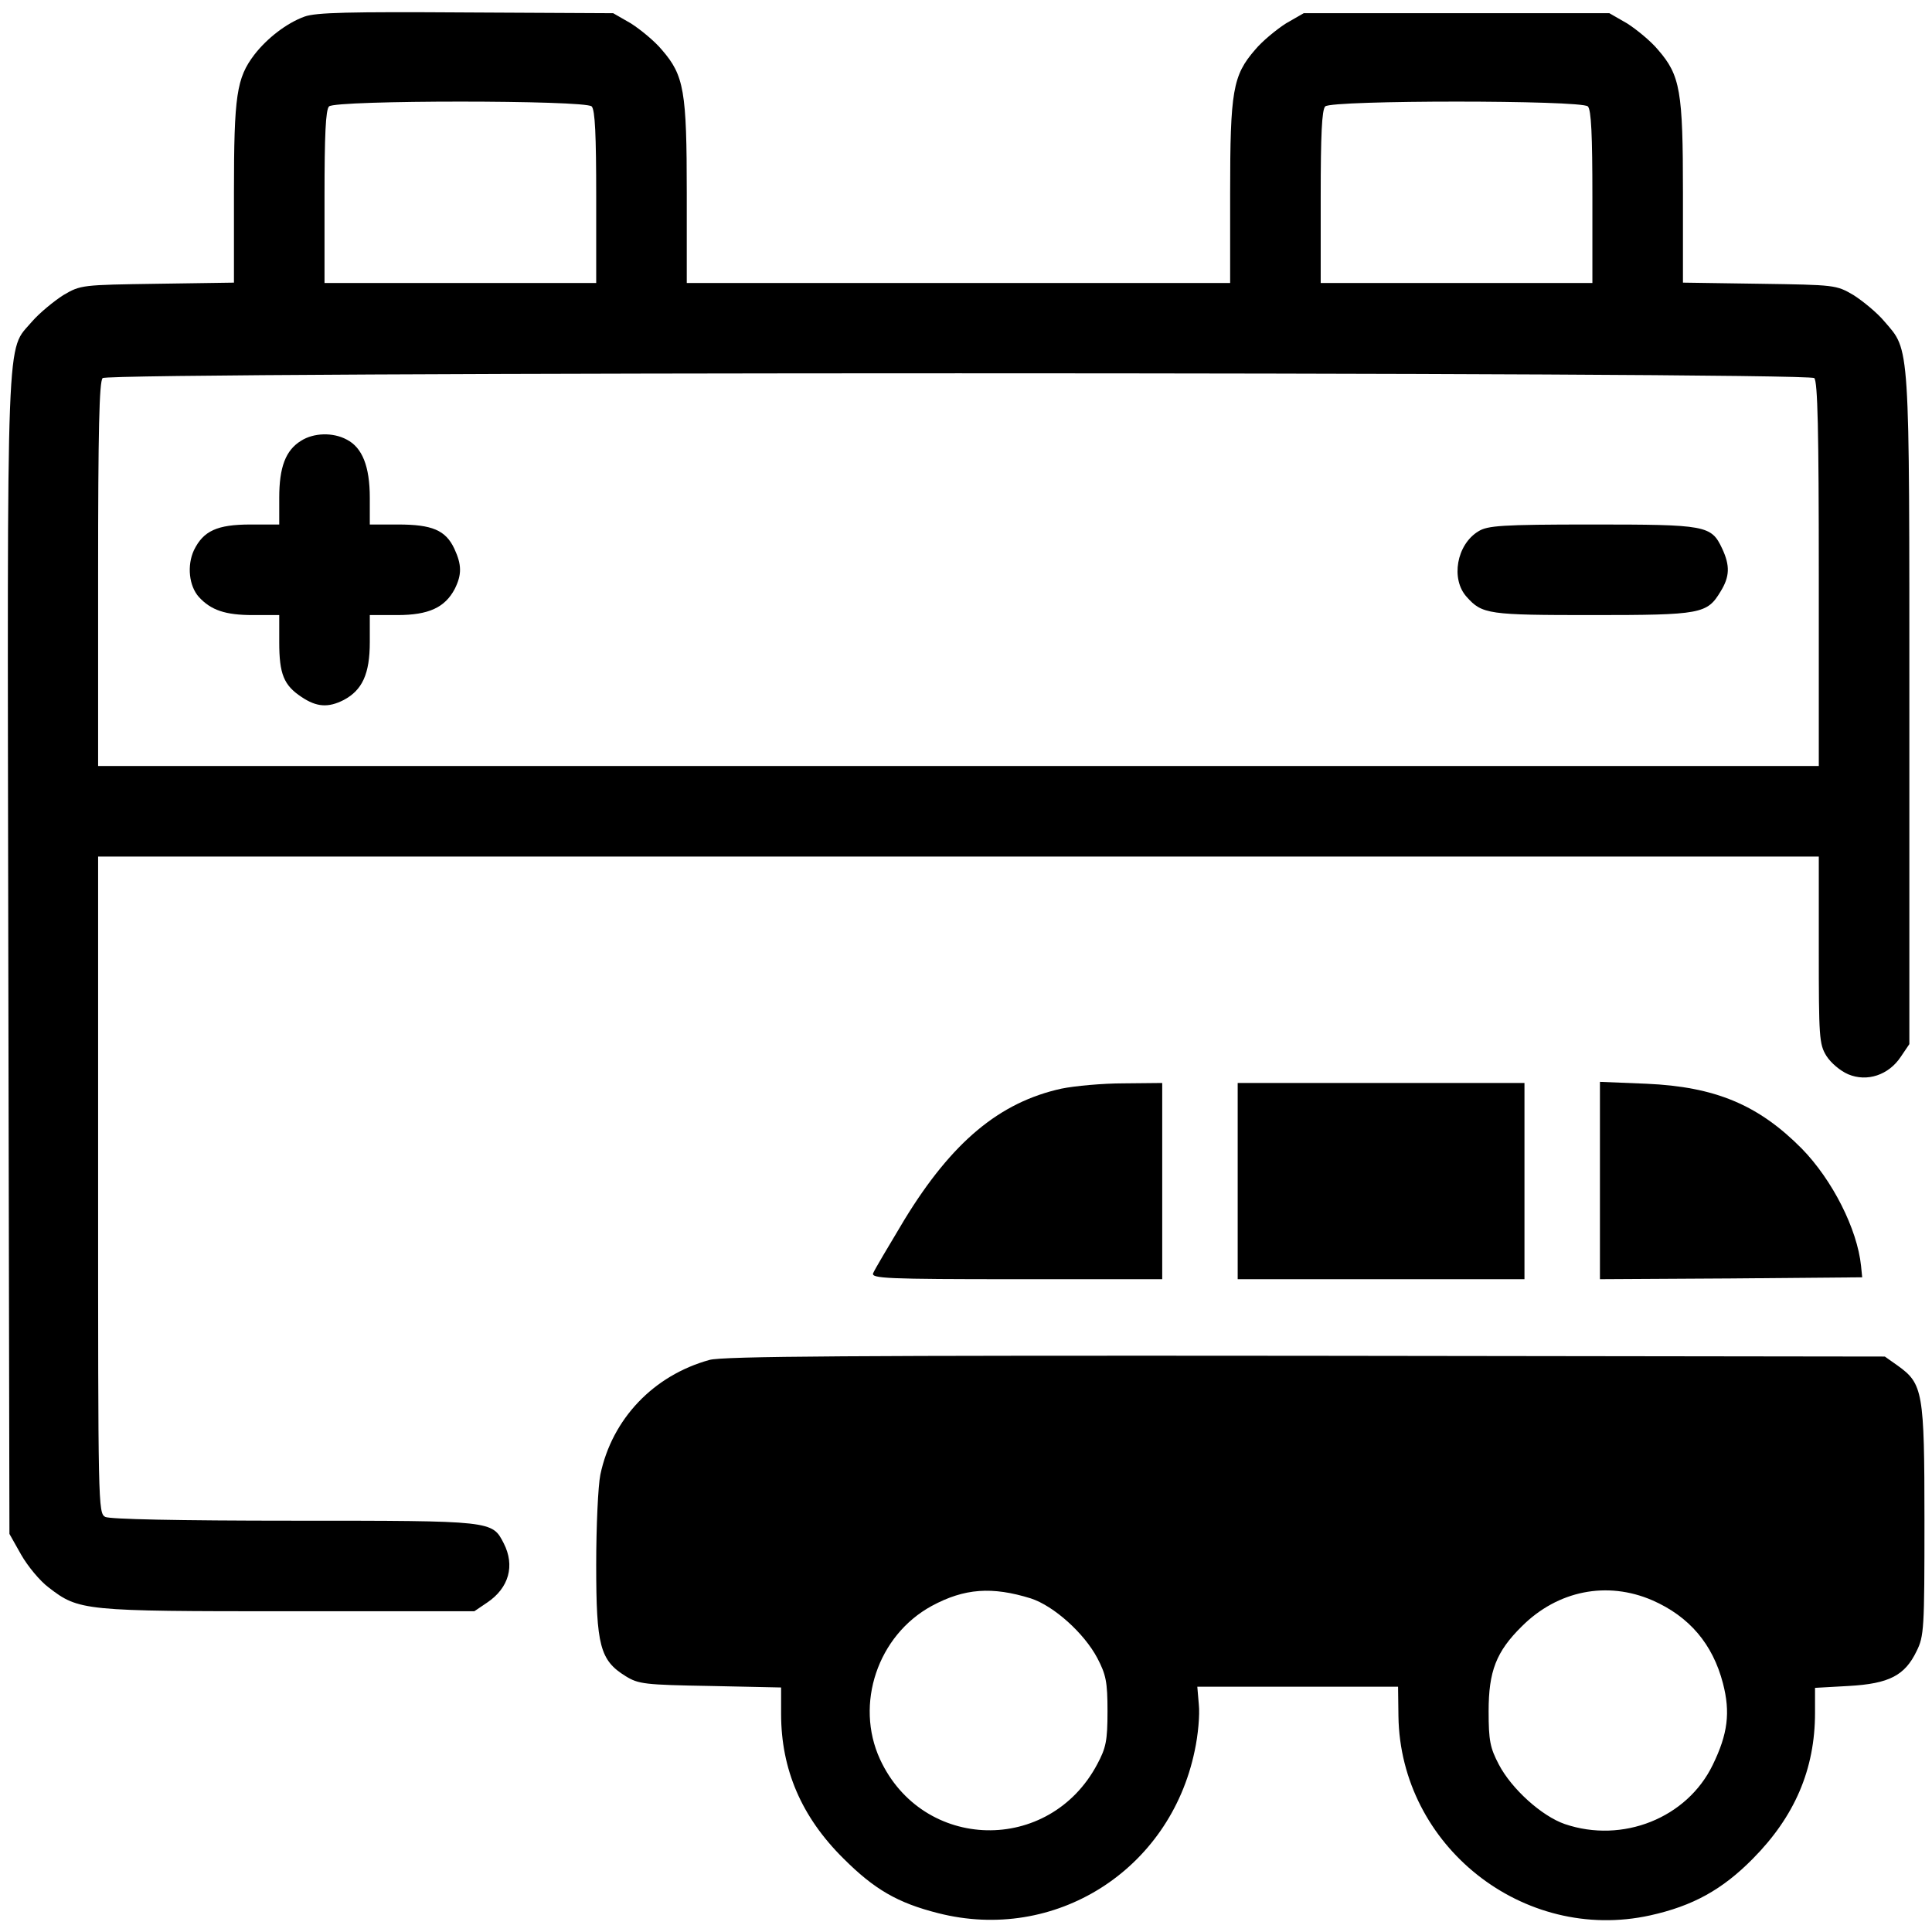 <?xml version="1.0" standalone="no"?>
<!DOCTYPE svg PUBLIC "-//W3C//DTD SVG 20010904//EN"
 "http://www.w3.org/TR/2001/REC-SVG-20010904/DTD/svg10.dtd">
<svg version="1.0" xmlns="http://www.w3.org/2000/svg"
 width="512pt" height="512pt" viewBox="0 0 512 512"
 preserveAspectRatio="xMidYMid meet">

<g transform="translate(0,512) scale(0.1,-0.1)"
fill="#000000" stroke="none">
<path d="M807 5076 c-47 -17 -99 -57 -133 -101 -47 -62 -54 -107 -54 -366 l0
-238 -202 -3 c-201 -3 -204 -3 -250 -30 -25 -16 -63 -47 -83 -70 -69 -82 -66
23 -63 -1678 l3 -1535 31 -55 c17 -30 50 -70 73 -87 80 -62 93 -63 636 -63
l492 0 34 23 c58 39 74 98 44 157 -31 60 -27 60 -555 60 -313 0 -488 4 -501
10 -19 10 -19 31 -19 880 l0 870 2280 0 2280 0 0 -247 c0 -231 1 -250 20 -281
12 -19 37 -40 58 -49 50 -21 107 -2 139 46 l23 34 0 887 c0 983 2 949 -66
1028 -19 23 -57 54 -82 70 -46 27 -49 27 -249 30 l-203 3 0 238 c0 270 -7 311
-66 379 -19 23 -57 54 -82 70 l-47 27 -405 0 -405 0 -47 -27 c-25 -16 -63 -47
-82 -70 -59 -68 -66 -109 -66 -380 l0 -238 -720 0 -720 0 0 238 c0 271 -7 312
-66 380 -19 23 -57 54 -82 70 l-47 27 -390 2 c-309 2 -398 0 -428 -11z m761
-238 c9 -9 12 -76 12 -240 l0 -228 -360 0 -360 0 0 228 c0 164 3 231 12 240
17 17 679 17 696 0z m2640 0 c9 -9 12 -76 12 -240 l0 -228 -360 0 -360 0 0
228 c0 164 3 231 12 240 17 17 679 17 696 0z m600 -720 c9 -9 12 -138 12 -520
l0 -508 -2280 0 -2280 0 0 508 c0 382 3 511 12 520 17 17 4519 17 4536 0z"/>
<path d="M798 3952 c-41 -25 -58 -70 -58 -151 l0 -71 -76 0 c-89 0 -125 -17
-150 -68 -19 -41 -13 -95 13 -124 32 -35 70 -48 143 -48 l70 0 0 -72 c0 -84
12 -114 59 -145 40 -27 71 -29 112 -8 49 26 69 69 69 153 l0 72 73 0 c83 0
126 20 152 69 19 38 19 64 -1 107 -23 49 -59 64 -149 64 l-75 0 0 71 c0 83
-20 133 -61 154 -37 20 -88 18 -121 -3z"/>
<path d="M3918 3712 c-58 -35 -74 -127 -31 -174 41 -46 58 -48 333 -48 289 0
304 3 340 63 24 39 25 68 4 113 -29 62 -42 64 -346 64 -239 0 -276 -3 -300
-18z"/>
<path d="M2813 2235 c-164 -36 -290 -141 -416 -347 -42 -70 -80 -134 -83 -142
-6 -14 35 -16 380 -16 l386 0 0 260 0 260 -102 -1 c-57 0 -131 -7 -165 -14z"/>
<path d="M3280 1990 l0 -260 380 0 380 0 0 260 0 260 -380 0 -380 0 0 -260z"/>
<path d="M4240 1991 l0 -261 348 2 347 3 -3 30 c-10 98 -76 228 -157 311 -115
116 -229 164 -412 172 l-123 5 0 -262z"/>
<path d="M1880 1516 c-148 -41 -258 -156 -289 -304 -6 -29 -11 -137 -11 -239
0 -214 10 -253 78 -295 34 -21 50 -23 225 -26 l187 -4 0 -70 c0 -147 54 -273
165 -383 82 -82 144 -118 251 -145 309 -79 614 113 680 430 9 41 14 96 11 123
l-4 47 266 0 266 0 1 -78 c5 -344 331 -602 667 -528 113 25 191 68 272 150
111 112 165 237 165 387 l0 66 89 5 c108 6 149 28 180 92 20 40 21 59 21 347
0 341 -4 362 -71 410 l-34 24 -1535 2 c-1198 1 -1545 -1 -1580 -11z m852 -632
c61 -20 141 -92 176 -158 23 -44 27 -63 27 -141 0 -78 -4 -97 -27 -140 -127
-240 -463 -232 -576 13 -67 146 -6 328 137 406 87 47 160 52 263 20z m1647 -5
c98 -43 160 -116 187 -220 20 -77 13 -134 -27 -216 -68 -141 -239 -209 -392
-157 -61 21 -141 93 -175 158 -23 44 -27 63 -27 141 0 106 20 158 88 225 95
95 226 121 346 69z"/>
</g>
</svg>
